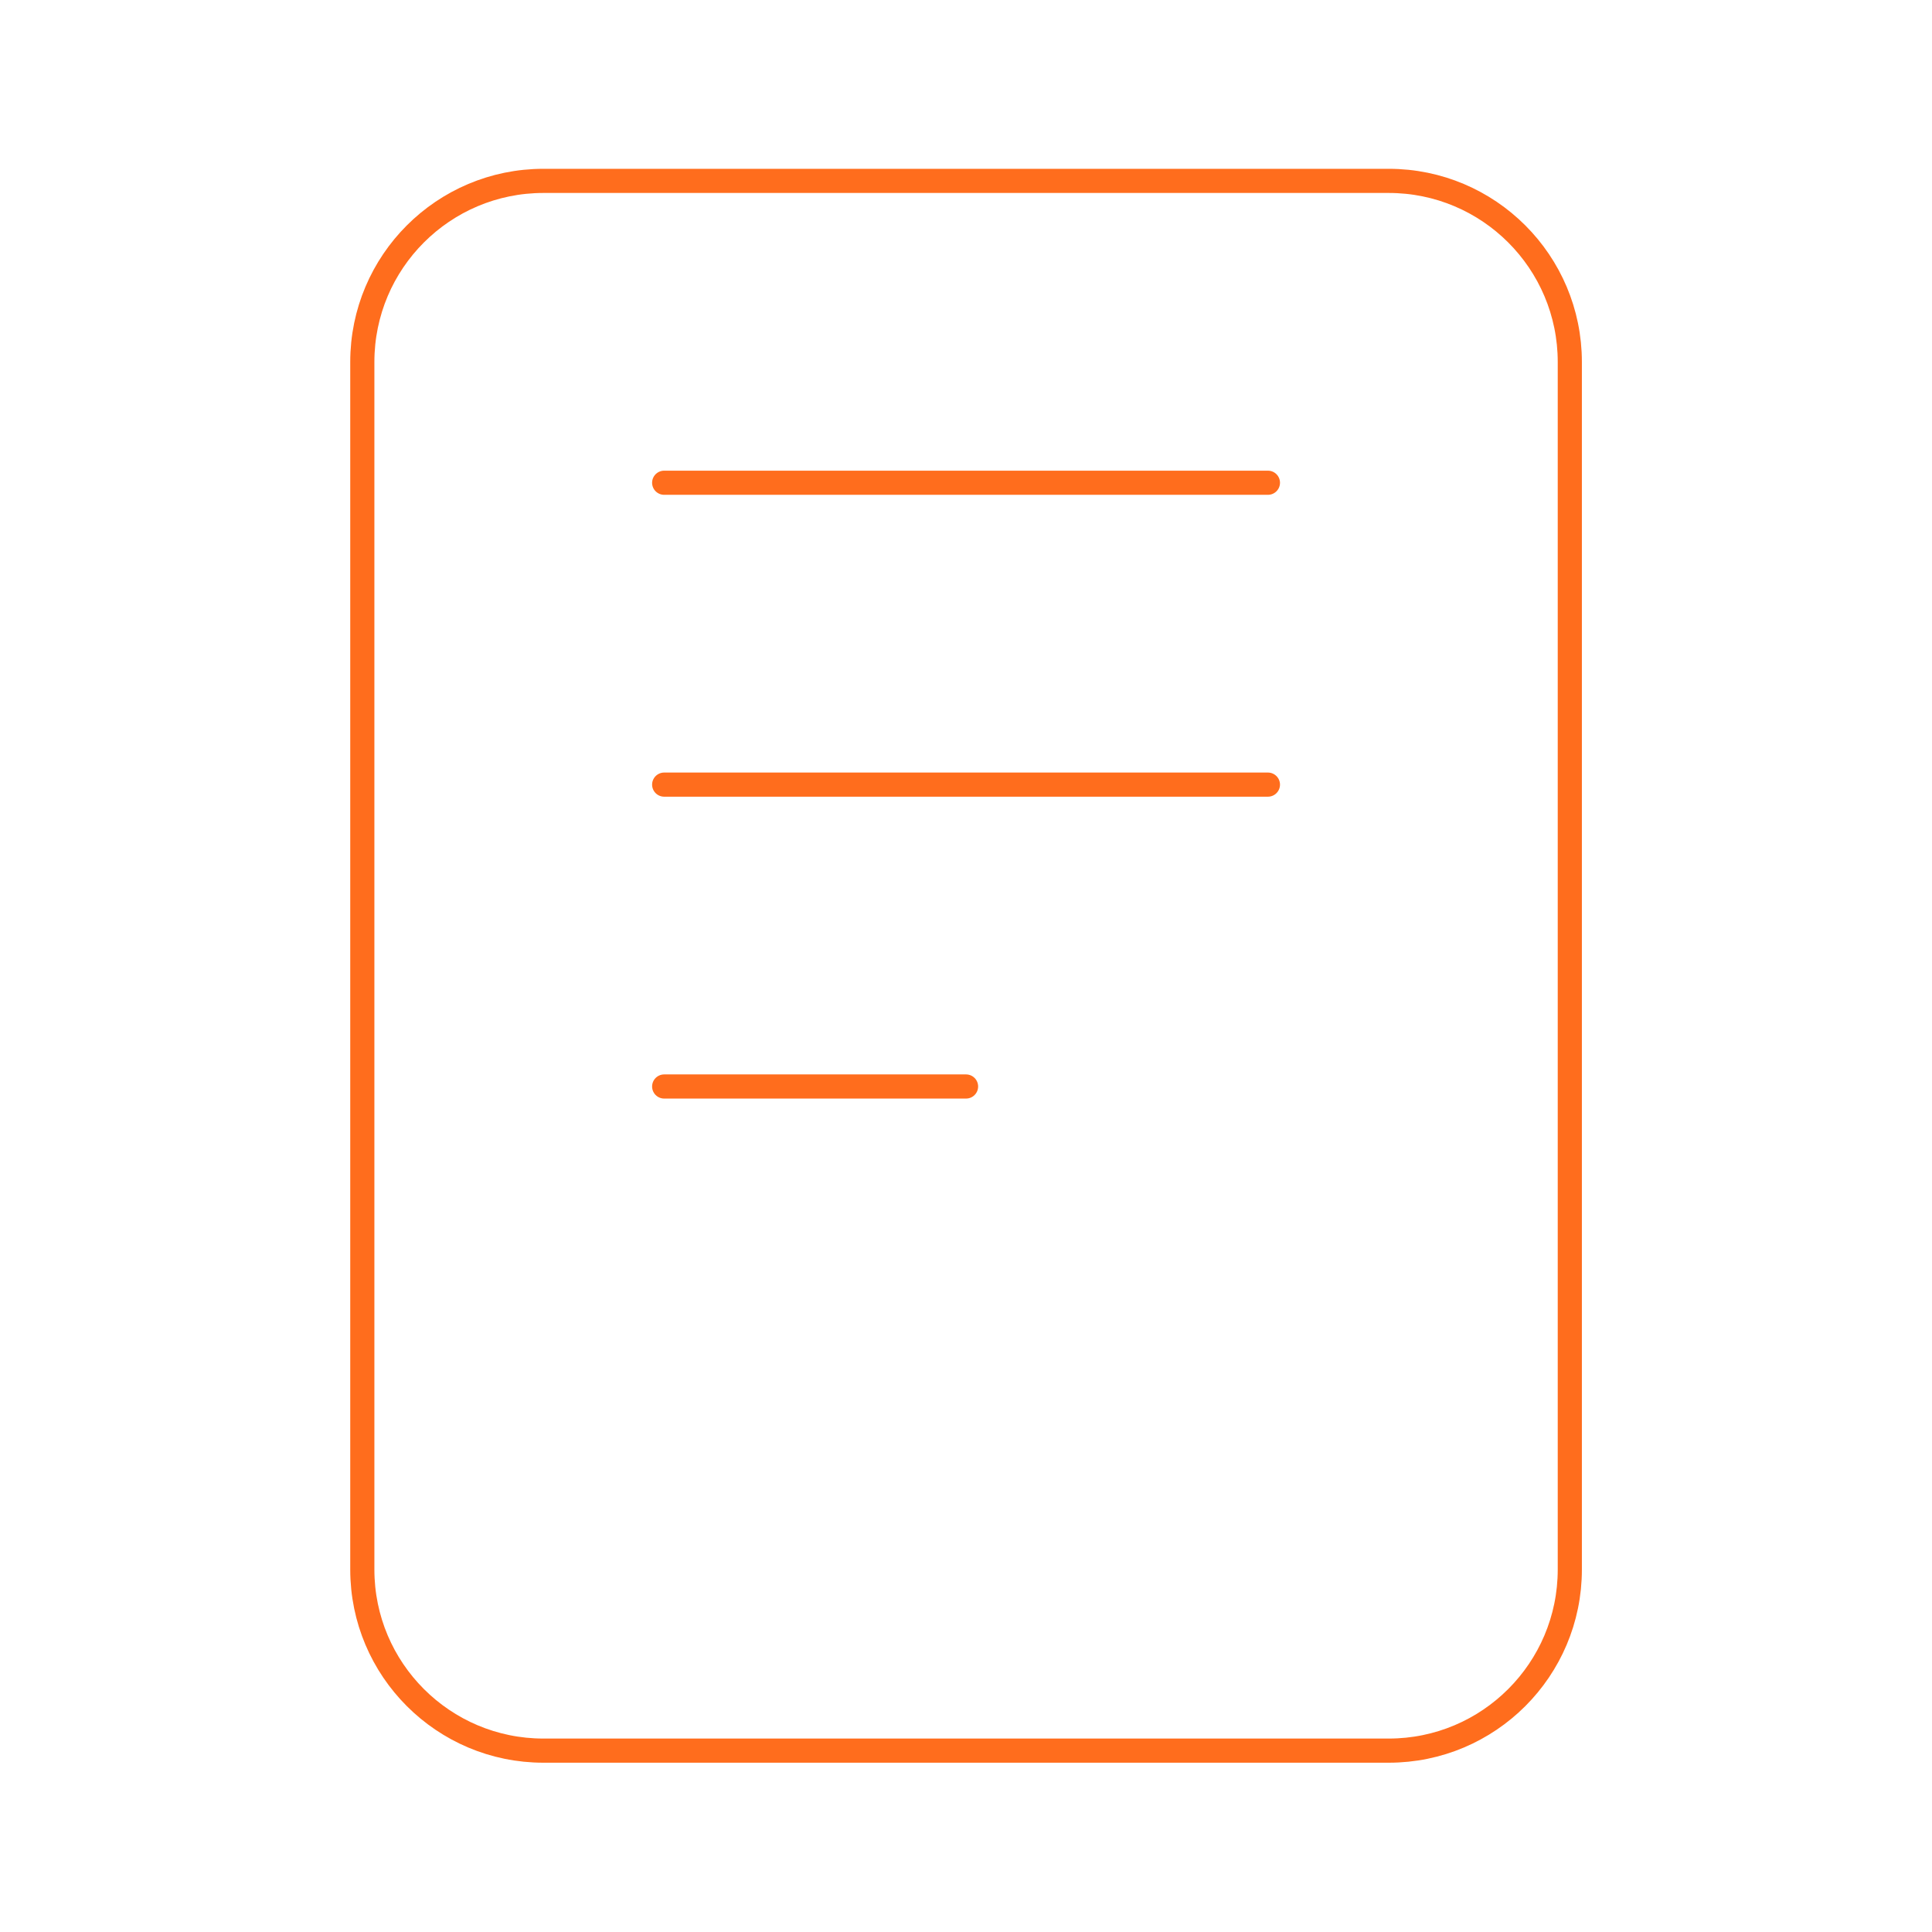 <svg width="120" height="120" viewBox="0 0 120 120" fill="none" xmlns="http://www.w3.org/2000/svg">
<path d="M86.254 11.235H33.754C27.541 11.235 22.504 16.272 22.504 22.485V97.485C22.504 103.699 27.541 108.735 33.754 108.735H86.254C92.467 108.735 97.504 103.699 97.504 97.485V22.485C97.504 16.272 92.467 11.235 86.254 11.235Z" stroke="#FF6D1D" stroke-width="1.5" stroke-linejoin="round"/>
<path d="M41.253 29.984H78.753" stroke="#FF6D1D" stroke-width="1.5" stroke-linecap="round" stroke-linejoin="round"/>
<path d="M41.253 48.734H78.753" stroke="#FF6D1D" stroke-width="1.5" stroke-linecap="round" stroke-linejoin="round"/>
<path d="M41.253 67.484H60.003" stroke="#FF6D1D" stroke-width="1.5" stroke-linecap="round" stroke-linejoin="round"/>
</svg>
